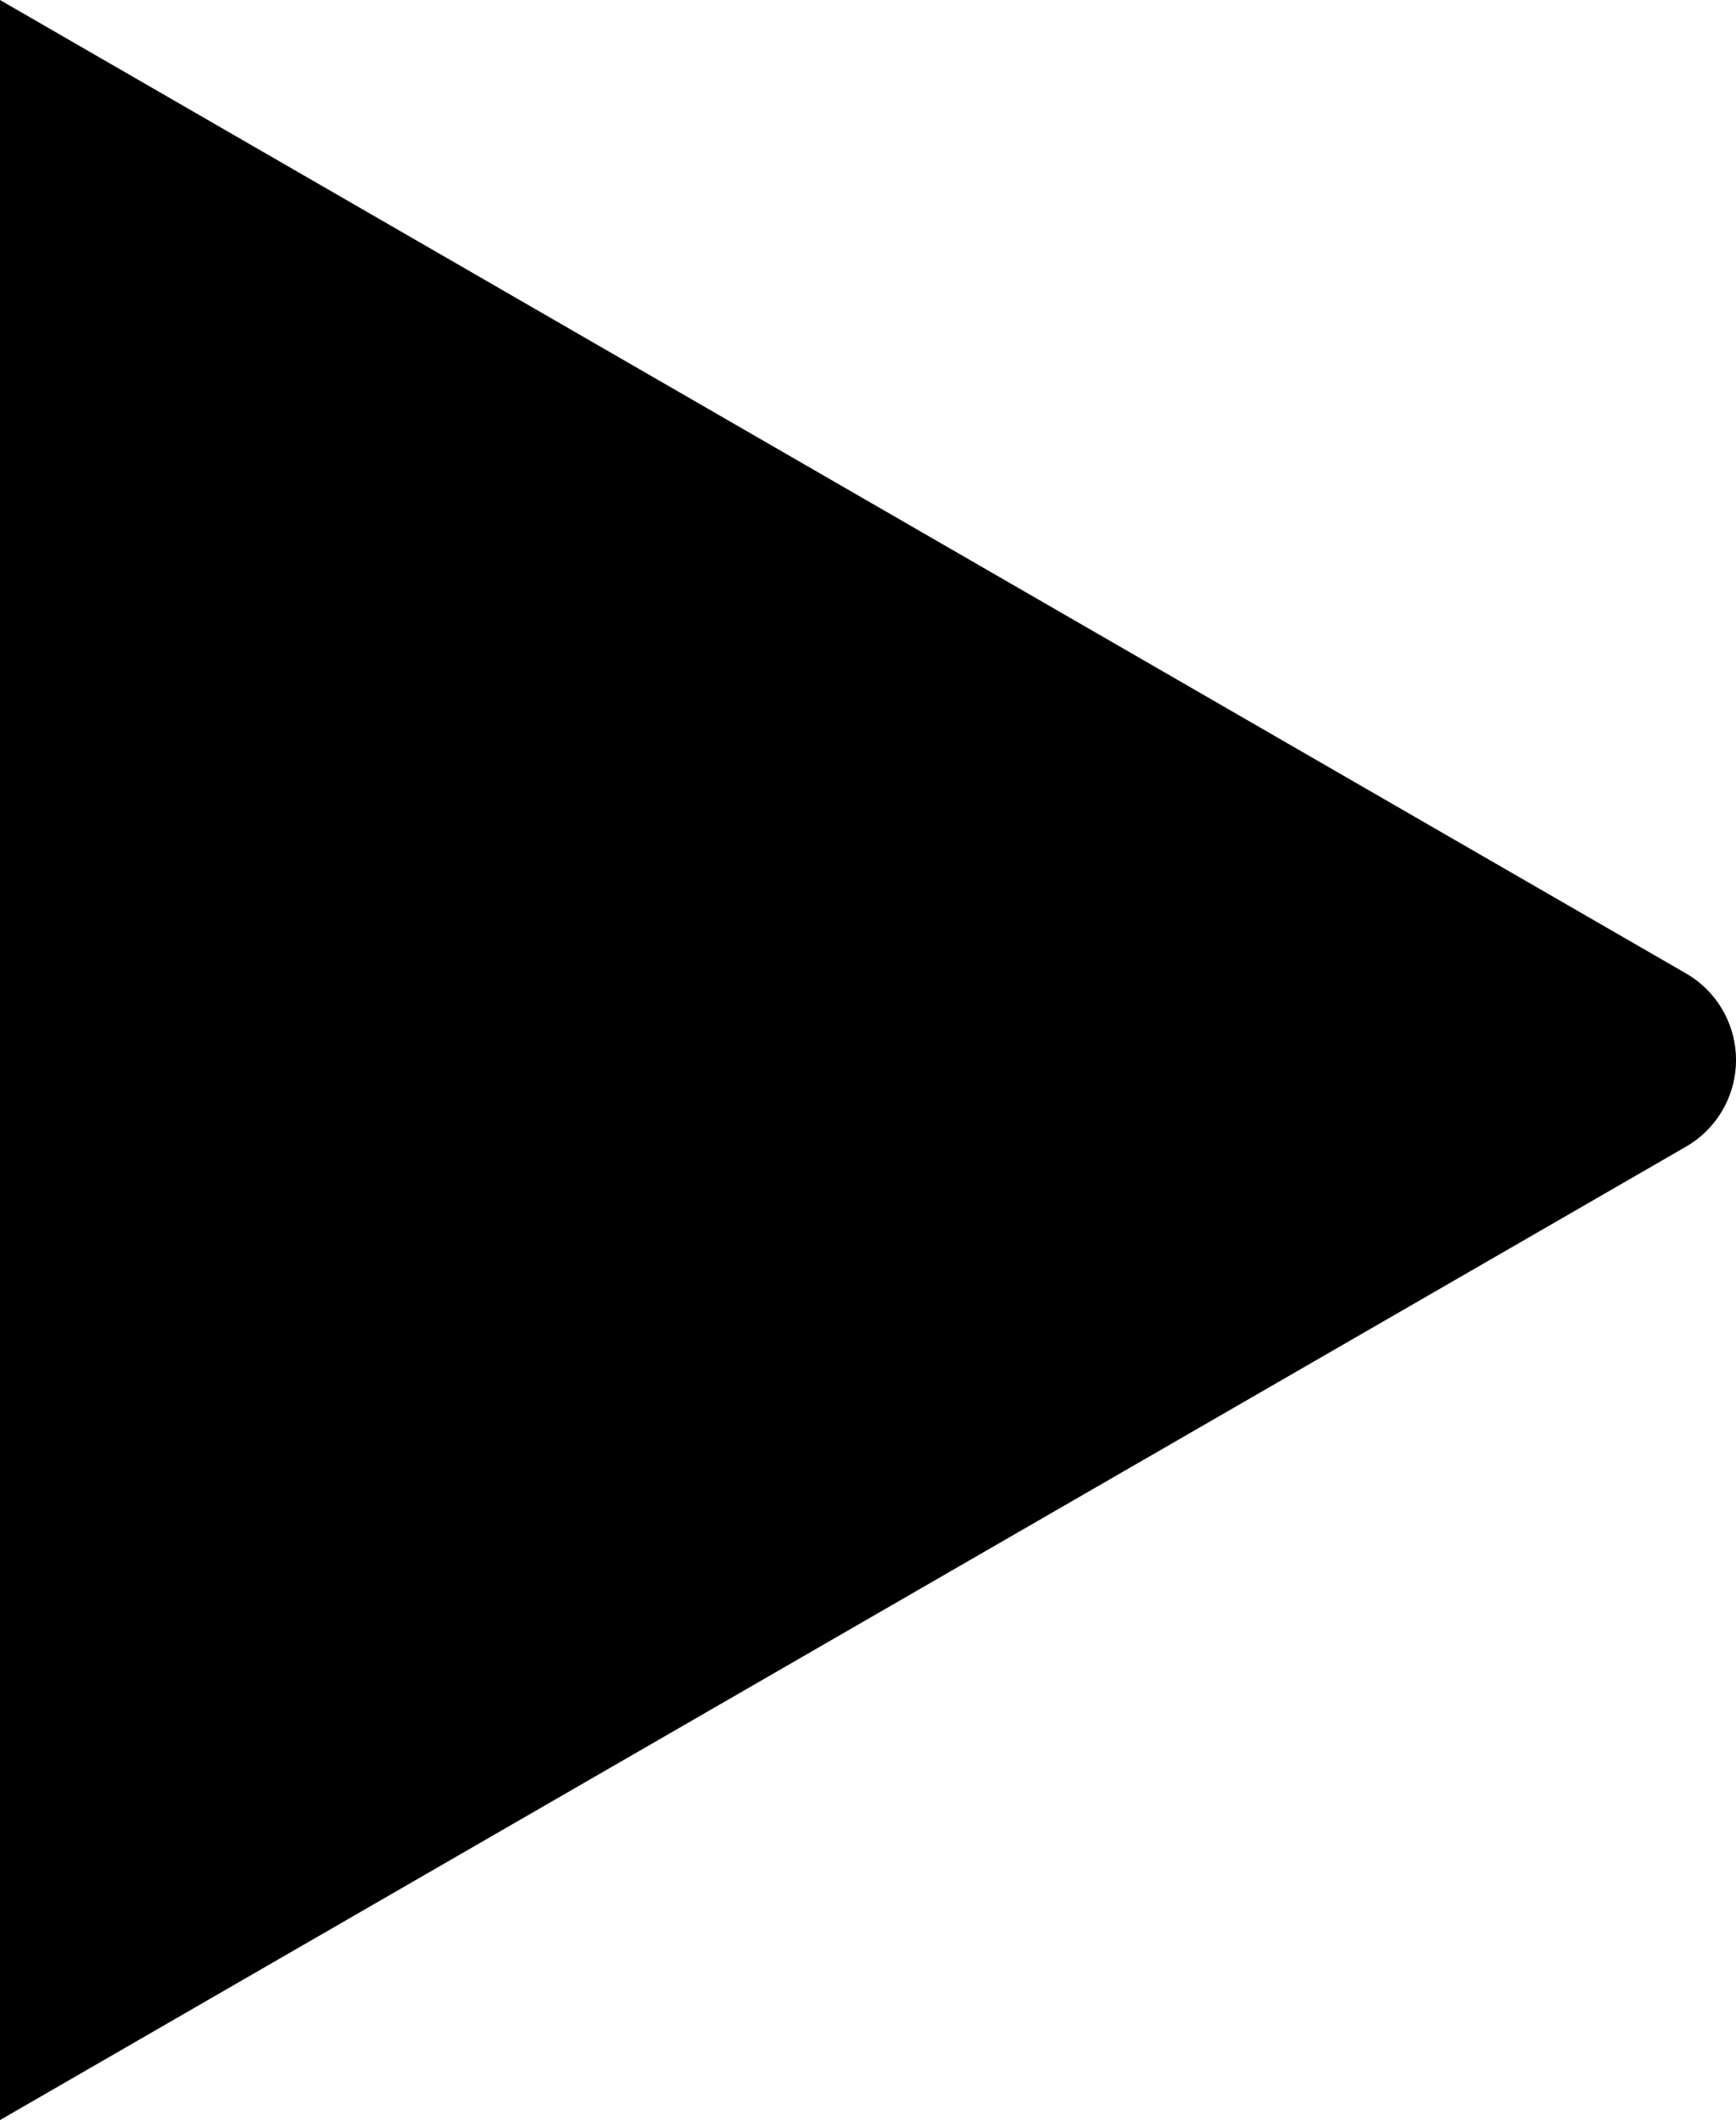 <svg xmlns="http://www.w3.org/2000/svg" width="194.001" height="236.92" viewBox="0 0 194.001 236.92">
  <path id="Path_4763" data-name="Path 4763" d="M-7863.219-7491.74l-188.413-108.78v236.92l188.413-108.779A11.179,11.179,0,0,0-7863.219-7491.74Z" transform="translate(8051.632 7600.521)" fill="#000000"/>
</svg>
